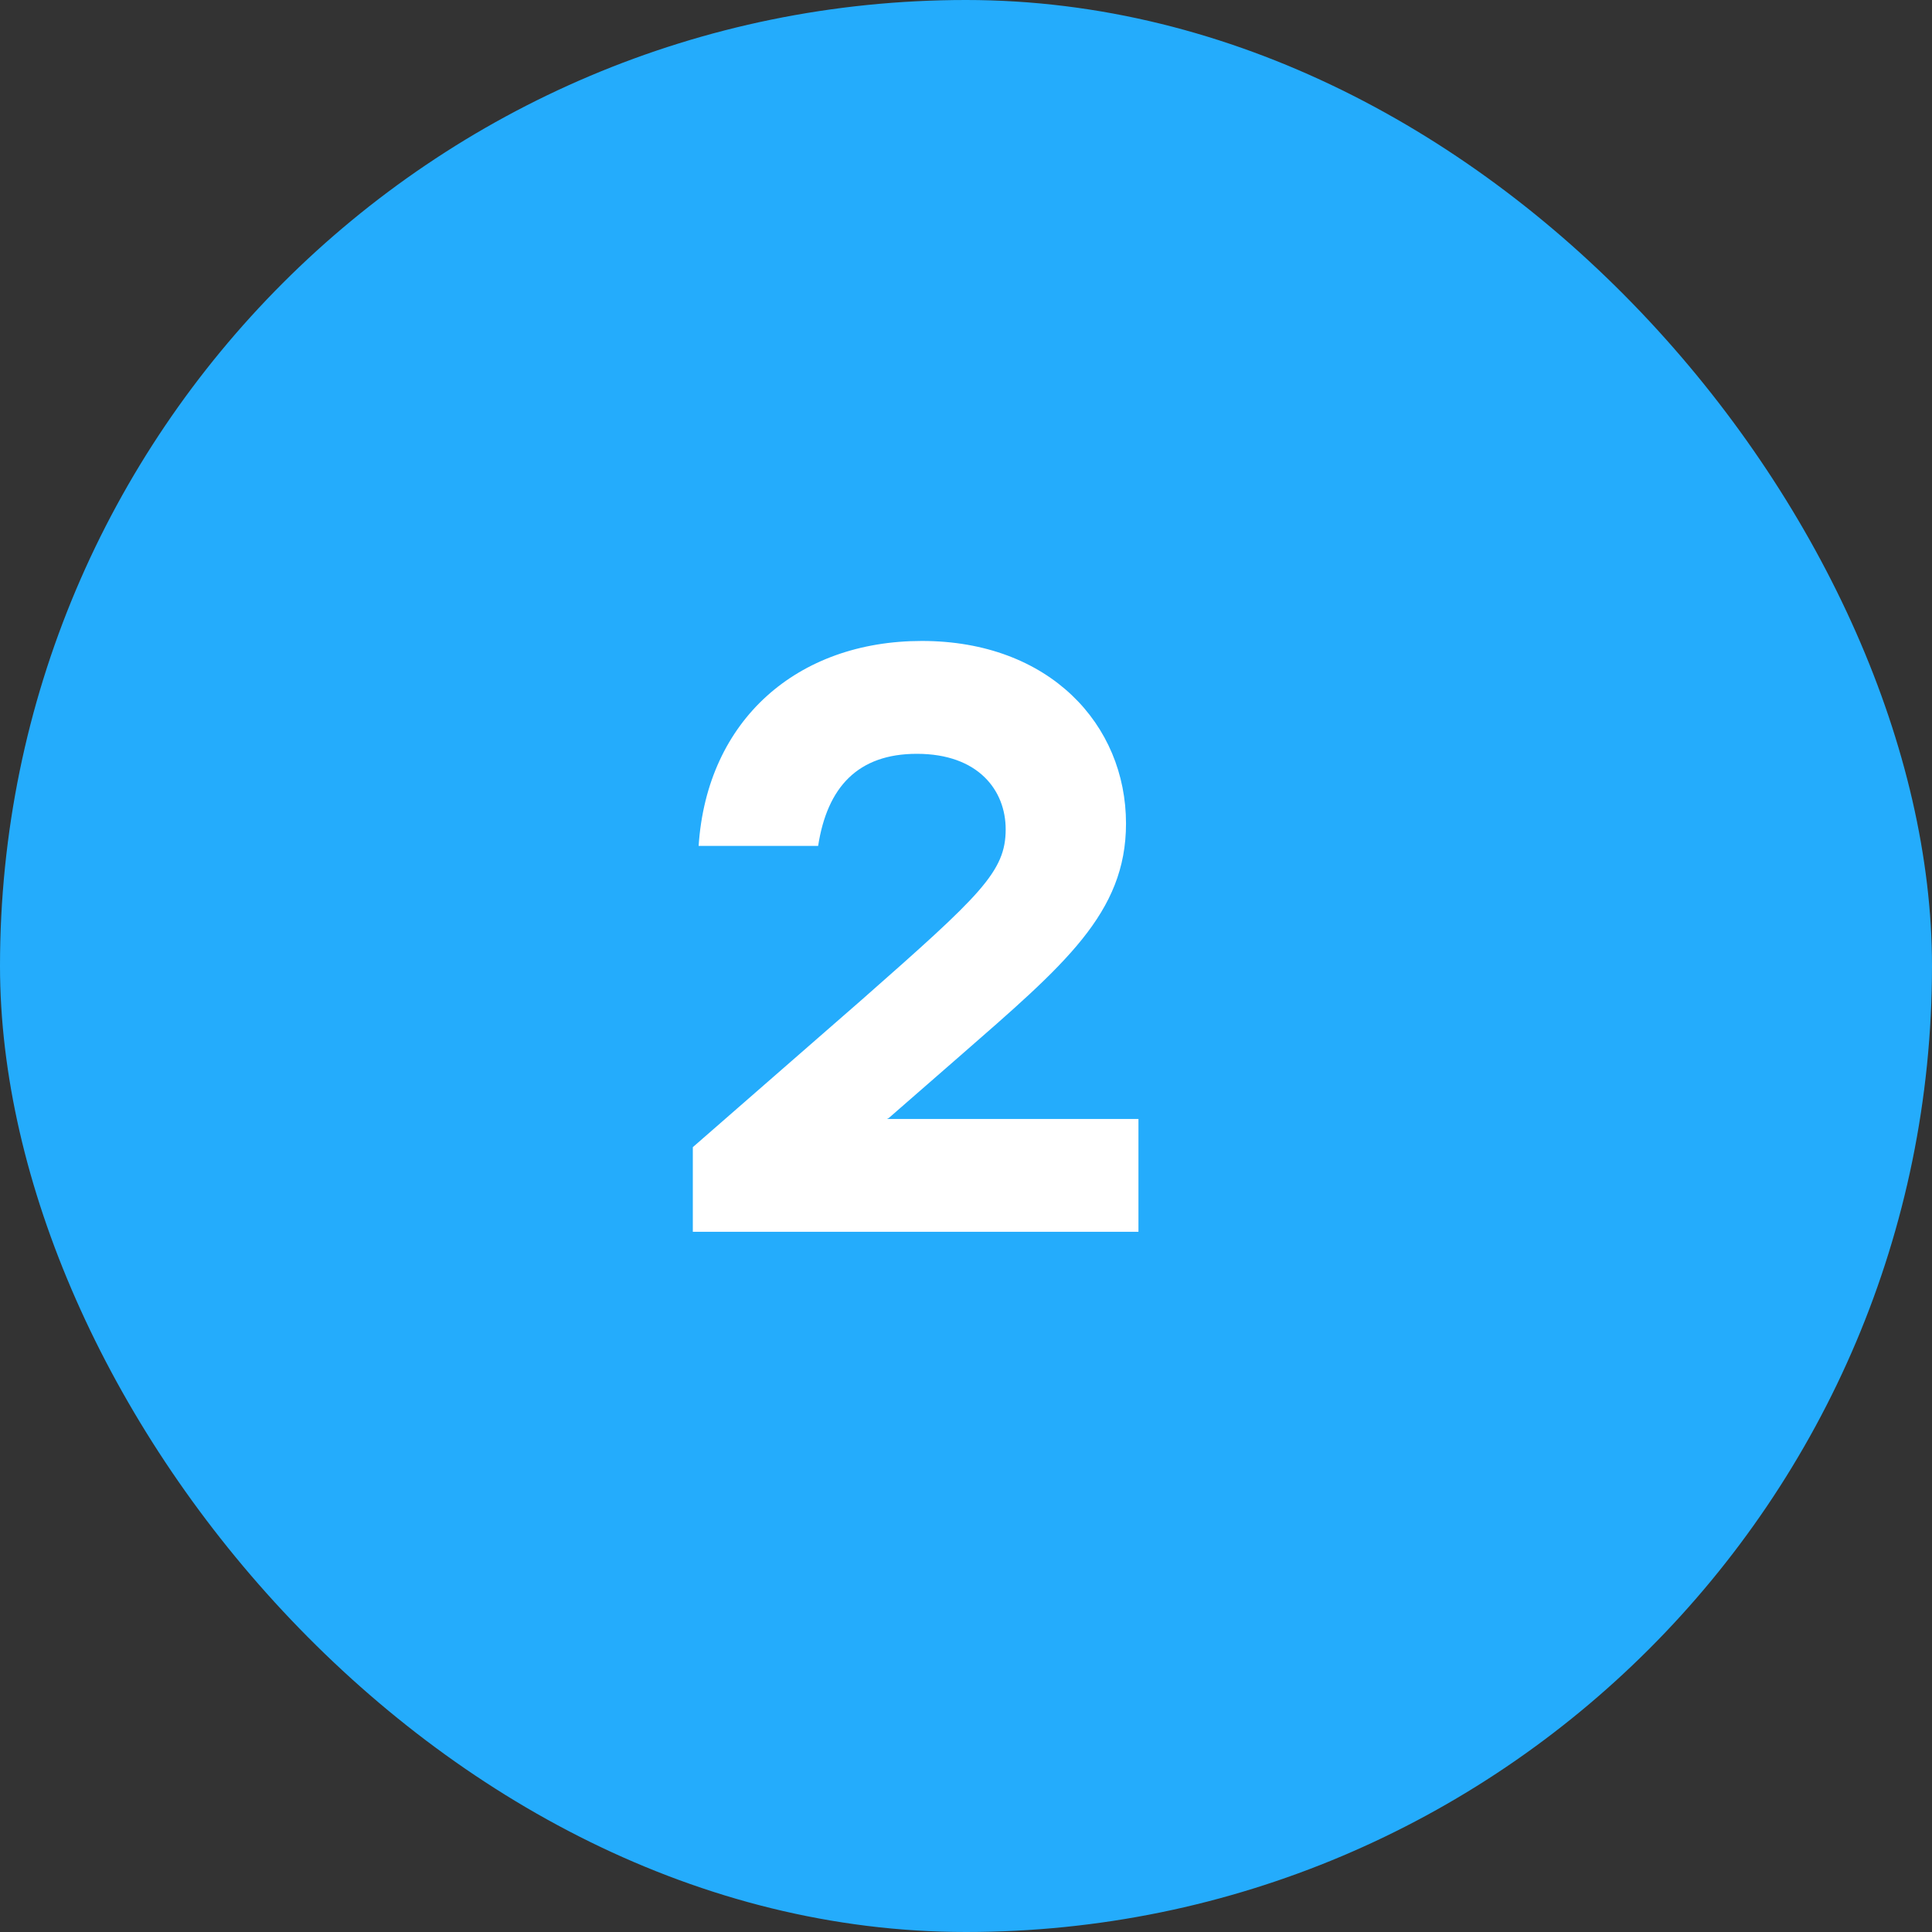 <?xml version="1.0" encoding="UTF-8"?> <svg xmlns="http://www.w3.org/2000/svg" width="149" height="149" viewBox="0 0 149 149" fill="none"><rect x="0" y="0" width="149" height="149" fill="#333333" stroke="none"/><rect width="149" height="149" rx="74.5" fill="#24ACFC"></rect><path d="M68.408 86.296H87.8V95H53.432V88.472L66.488 77.08C75.64 69.016 77.56 67.224 77.56 63.96C77.56 60.952 75.448 58.136 70.712 58.136C66.168 58.136 63.8 60.696 63.096 65.24H53.88C54.52 55.512 61.496 49.432 71.096 49.432C80.952 49.432 86.84 55.896 86.84 63.512C86.84 70.424 82.104 74.392 74.04 81.432L68.536 86.232L68.408 86.296Z" fill="white"></path></svg> 
